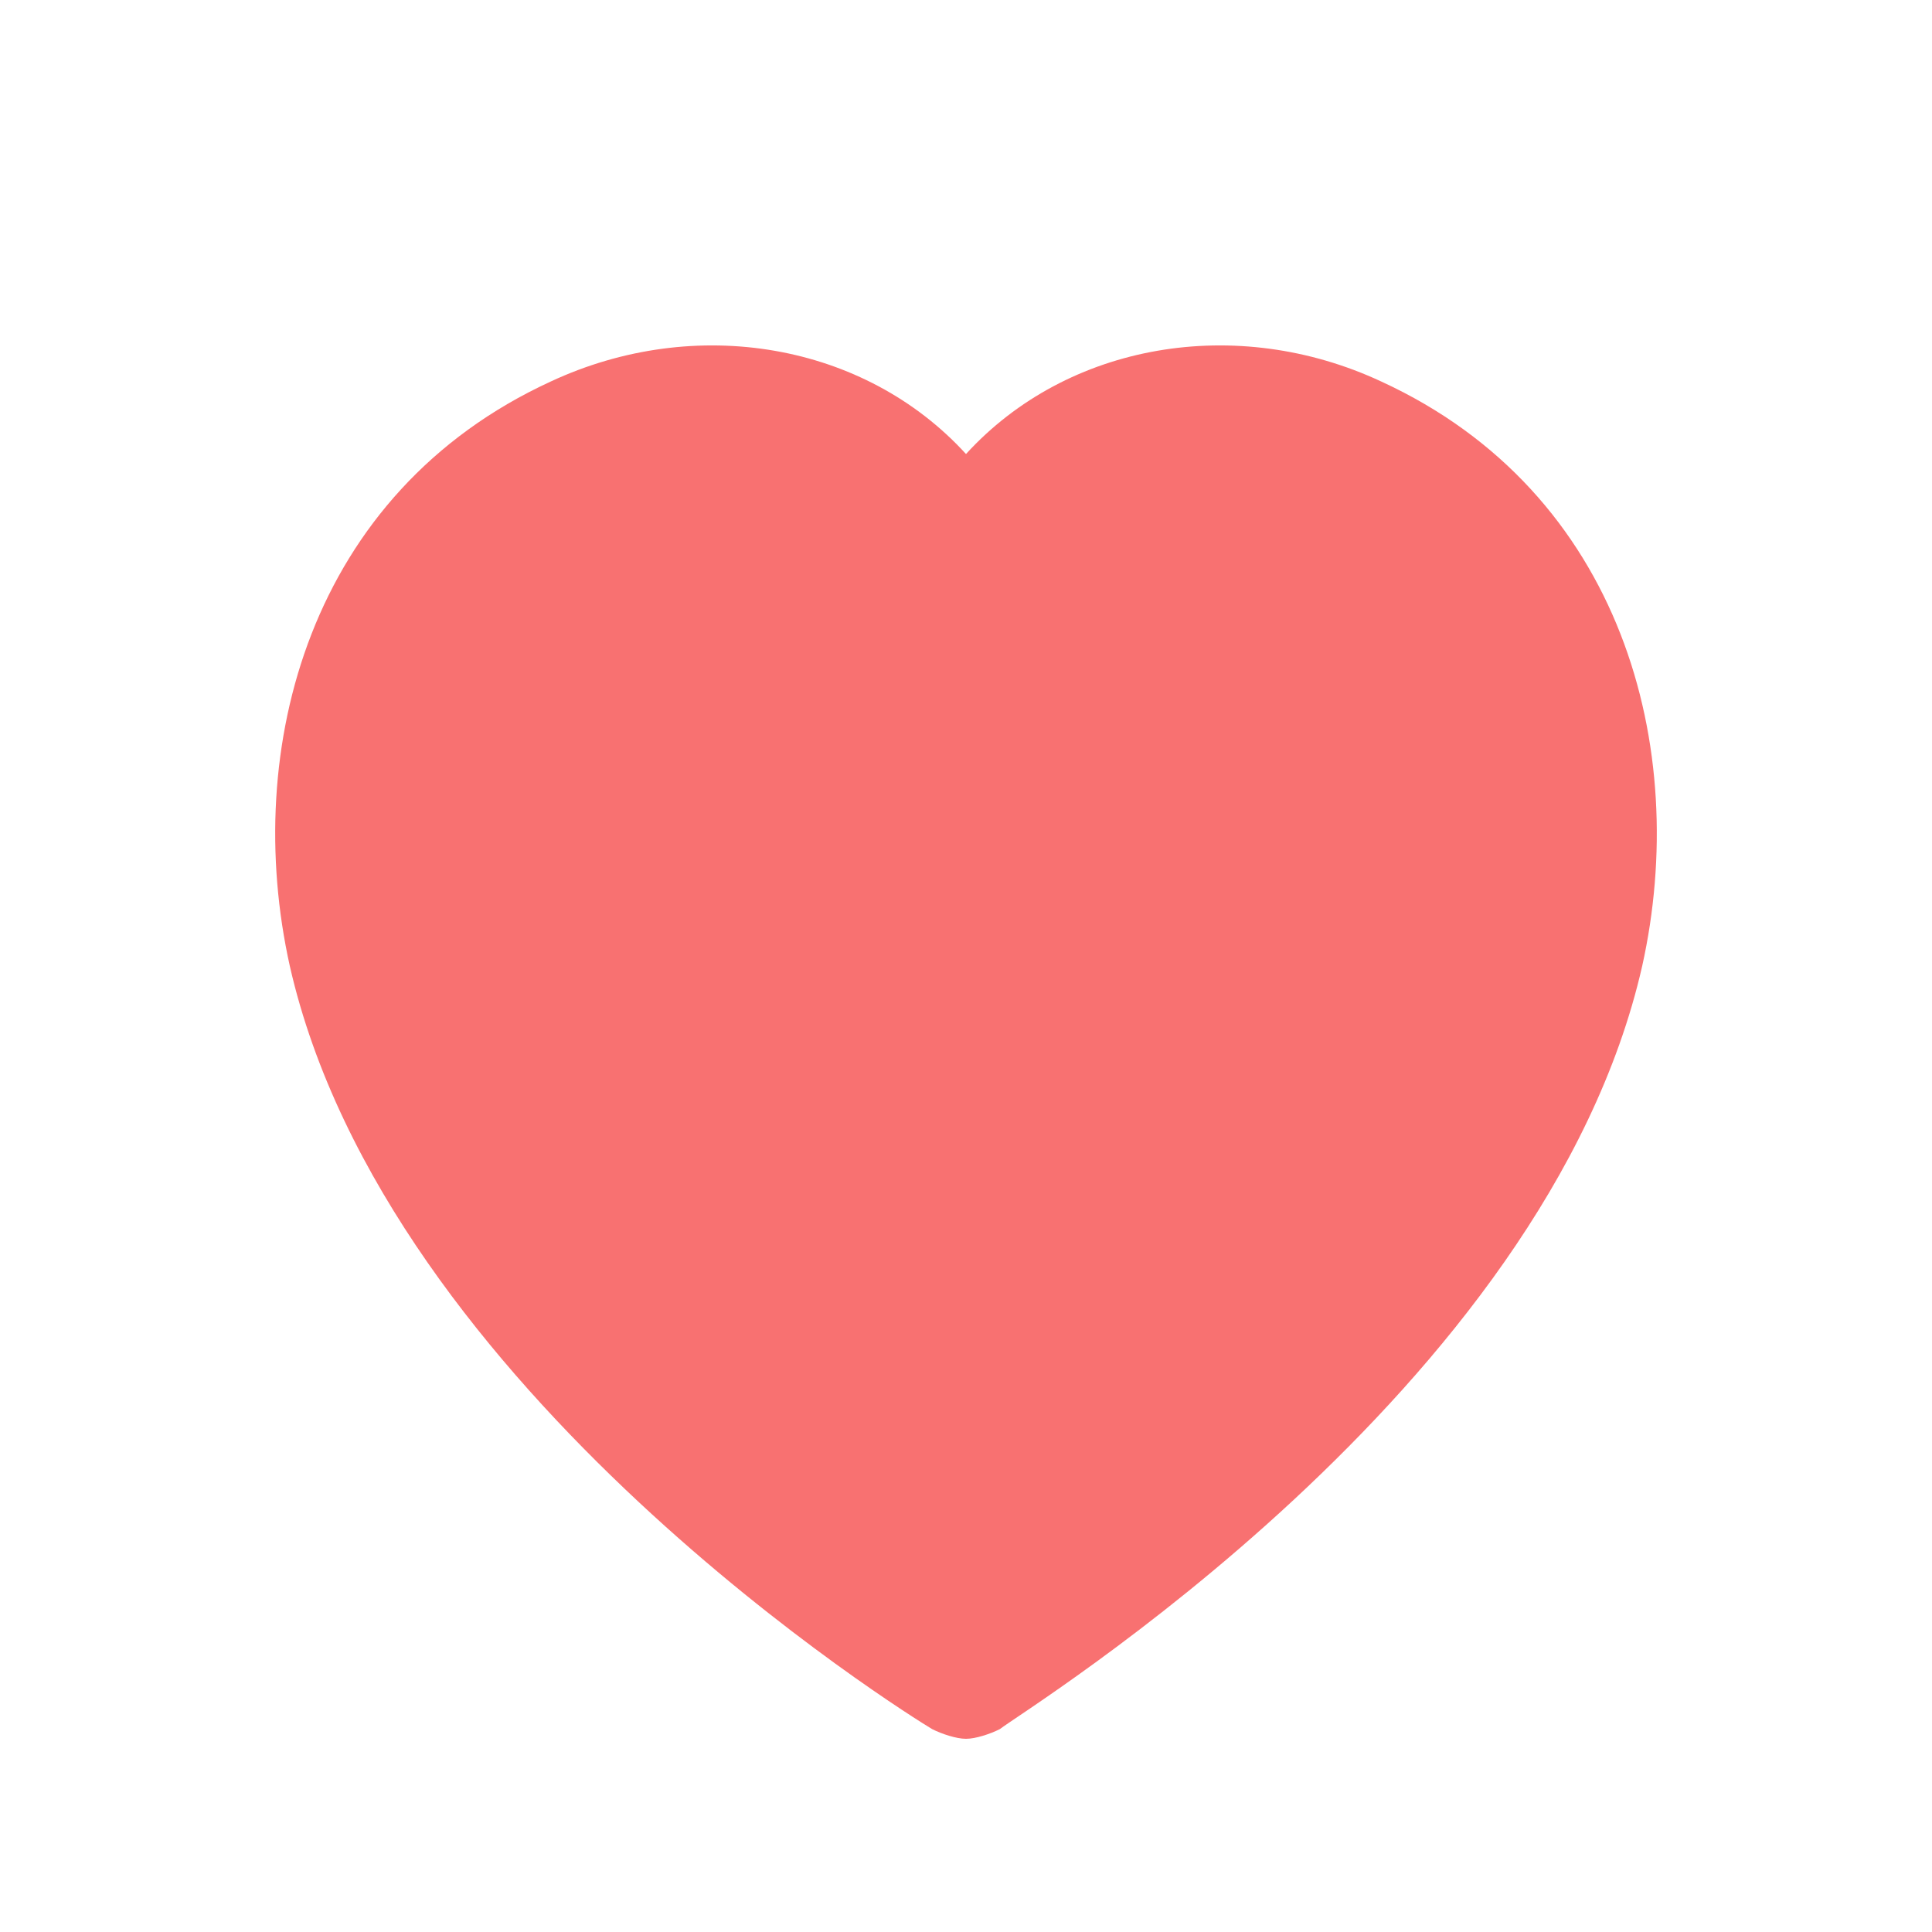 <svg xmlns="http://www.w3.org/2000/svg" width="40" height="40" viewBox="0 0 40 40">
  <!-- Simple heart shape -->
  <path 
    d="M20 36c-0.2 0-0.5-0.1-0.7-0.2-0.5-0.3-11.3-7-13.3-15.8-1-4.5 0.4-9.8 5.4-12.1 3-1.4 6.5-0.8 8.6 1.5 2.1-2.3 5.6-2.9 8.6-1.5 5 2.3 6.4 7.6 5.4 12.1-2 8.8-12.8 15.4-13.3 15.8-0.2 0.1-0.5 0.2-0.7 0.2z" 
    fill="#f87171"
  />
</svg>
